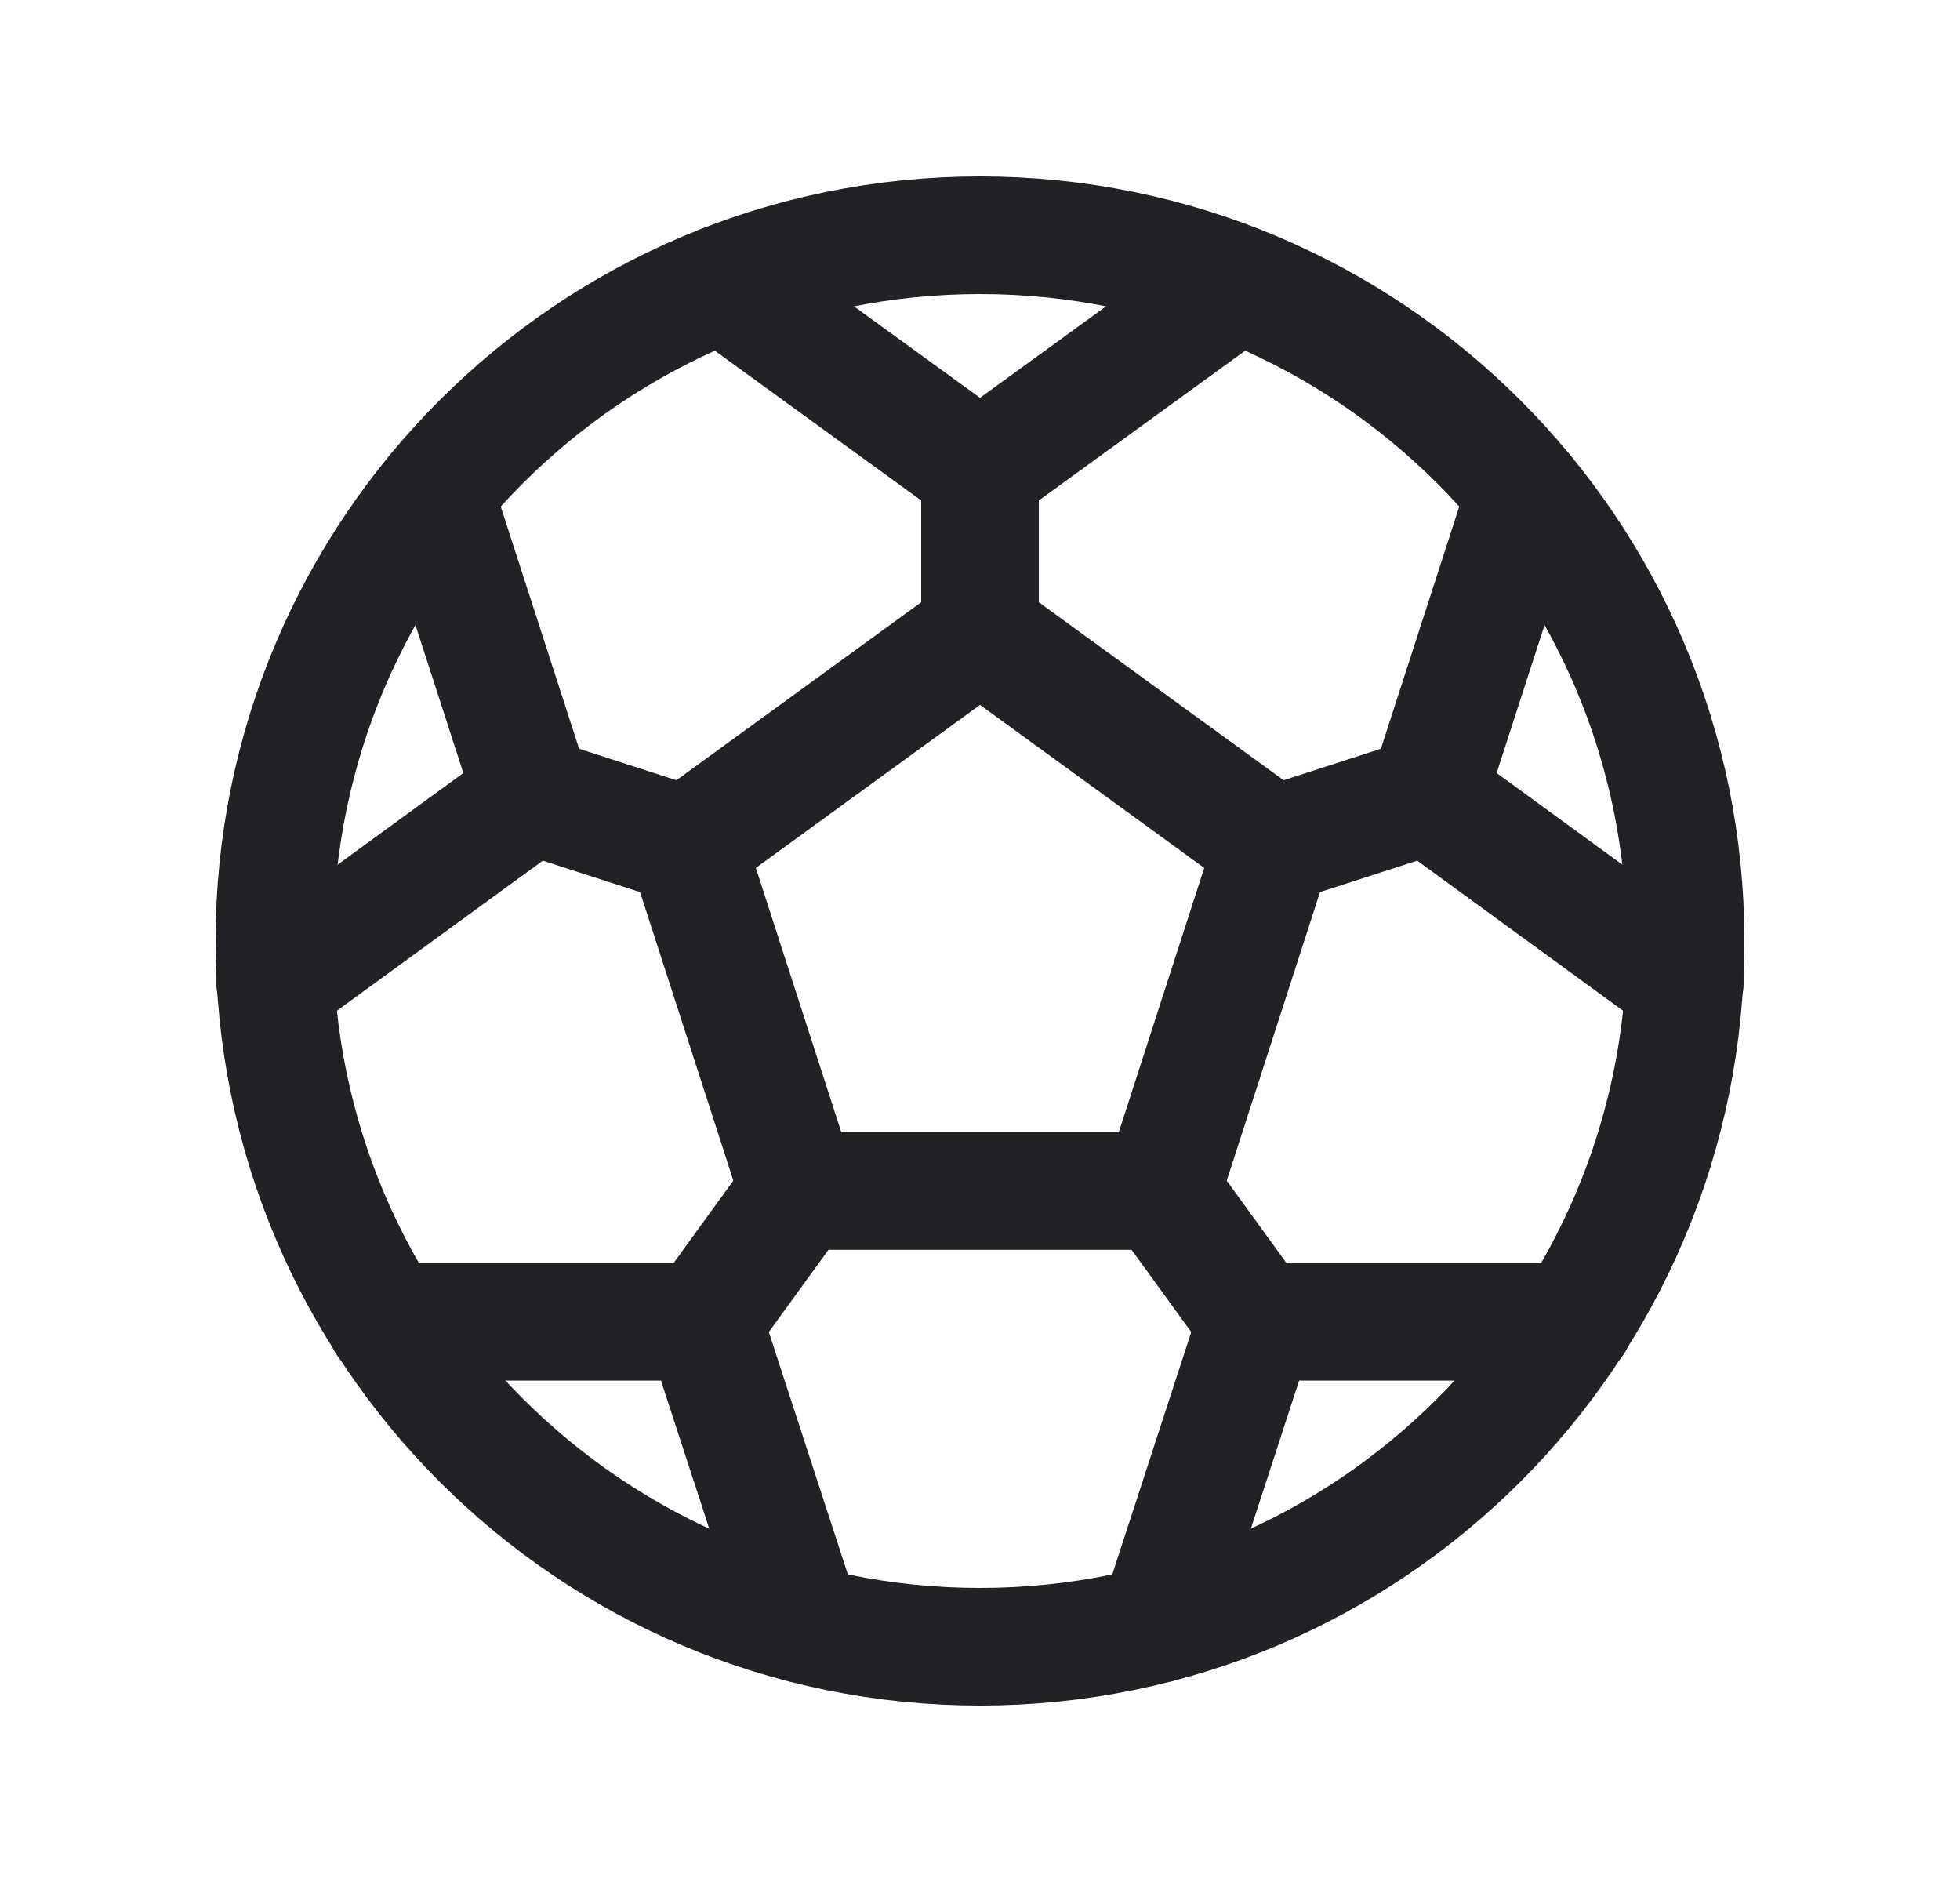 <svg width="25" height="24" viewBox="0 0 25 24" fill="none" xmlns="http://www.w3.org/2000/svg">
<path d="M12.5 21C17.471 21 21.5 16.971 21.5 12C21.5 7.029 17.471 3 12.5 3C7.529 3 3.5 7.029 3.5 12C3.5 16.971 7.529 21 12.5 21Z" stroke="#212225" stroke-width="1.5" stroke-linecap="round" stroke-linejoin="round"/>
<path d="M12.5 8.062L8.76 10.781L10.185 15.188H14.816L16.241 10.781L12.5 8.062Z" stroke="#212225" stroke-width="1.5" stroke-linecap="round" stroke-linejoin="round"/>
<path d="M12.5 6V8.062" stroke="#212225" stroke-width="1.5" stroke-linecap="round" stroke-linejoin="round"/>
<path d="M15.781 3.619L12.5 6L9.219 3.619" stroke="#212225" stroke-width="1.5" stroke-linecap="round" stroke-linejoin="round"/>
<path d="M6.791 10.144L8.76 10.781" stroke="#212225" stroke-width="1.5" stroke-linecap="round" stroke-linejoin="round"/>
<path d="M5.544 6.291L6.791 10.144L3.51 12.535" stroke="#212225" stroke-width="1.5" stroke-linecap="round" stroke-linejoin="round"/>
<path d="M8.975 16.856L10.184 15.188" stroke="#212225" stroke-width="1.5" stroke-linecap="round" stroke-linejoin="round"/>
<path d="M4.916 16.856H8.975L10.232 20.71" stroke="#212225" stroke-width="1.5" stroke-linecap="round" stroke-linejoin="round"/>
<path d="M16.026 16.856L14.816 15.188" stroke="#212225" stroke-width="1.5" stroke-linecap="round" stroke-linejoin="round"/>
<path d="M14.77 20.71L16.026 16.856H20.085" stroke="#212225" stroke-width="1.5" stroke-linecap="round" stroke-linejoin="round"/>
<path d="M18.209 10.144L16.24 10.781" stroke="#212225" stroke-width="1.5" stroke-linecap="round" stroke-linejoin="round"/>
<path d="M21.49 12.535L18.209 10.144L19.456 6.291" stroke="#212225" stroke-width="1.5" stroke-linecap="round" stroke-linejoin="round"/>
</svg>

